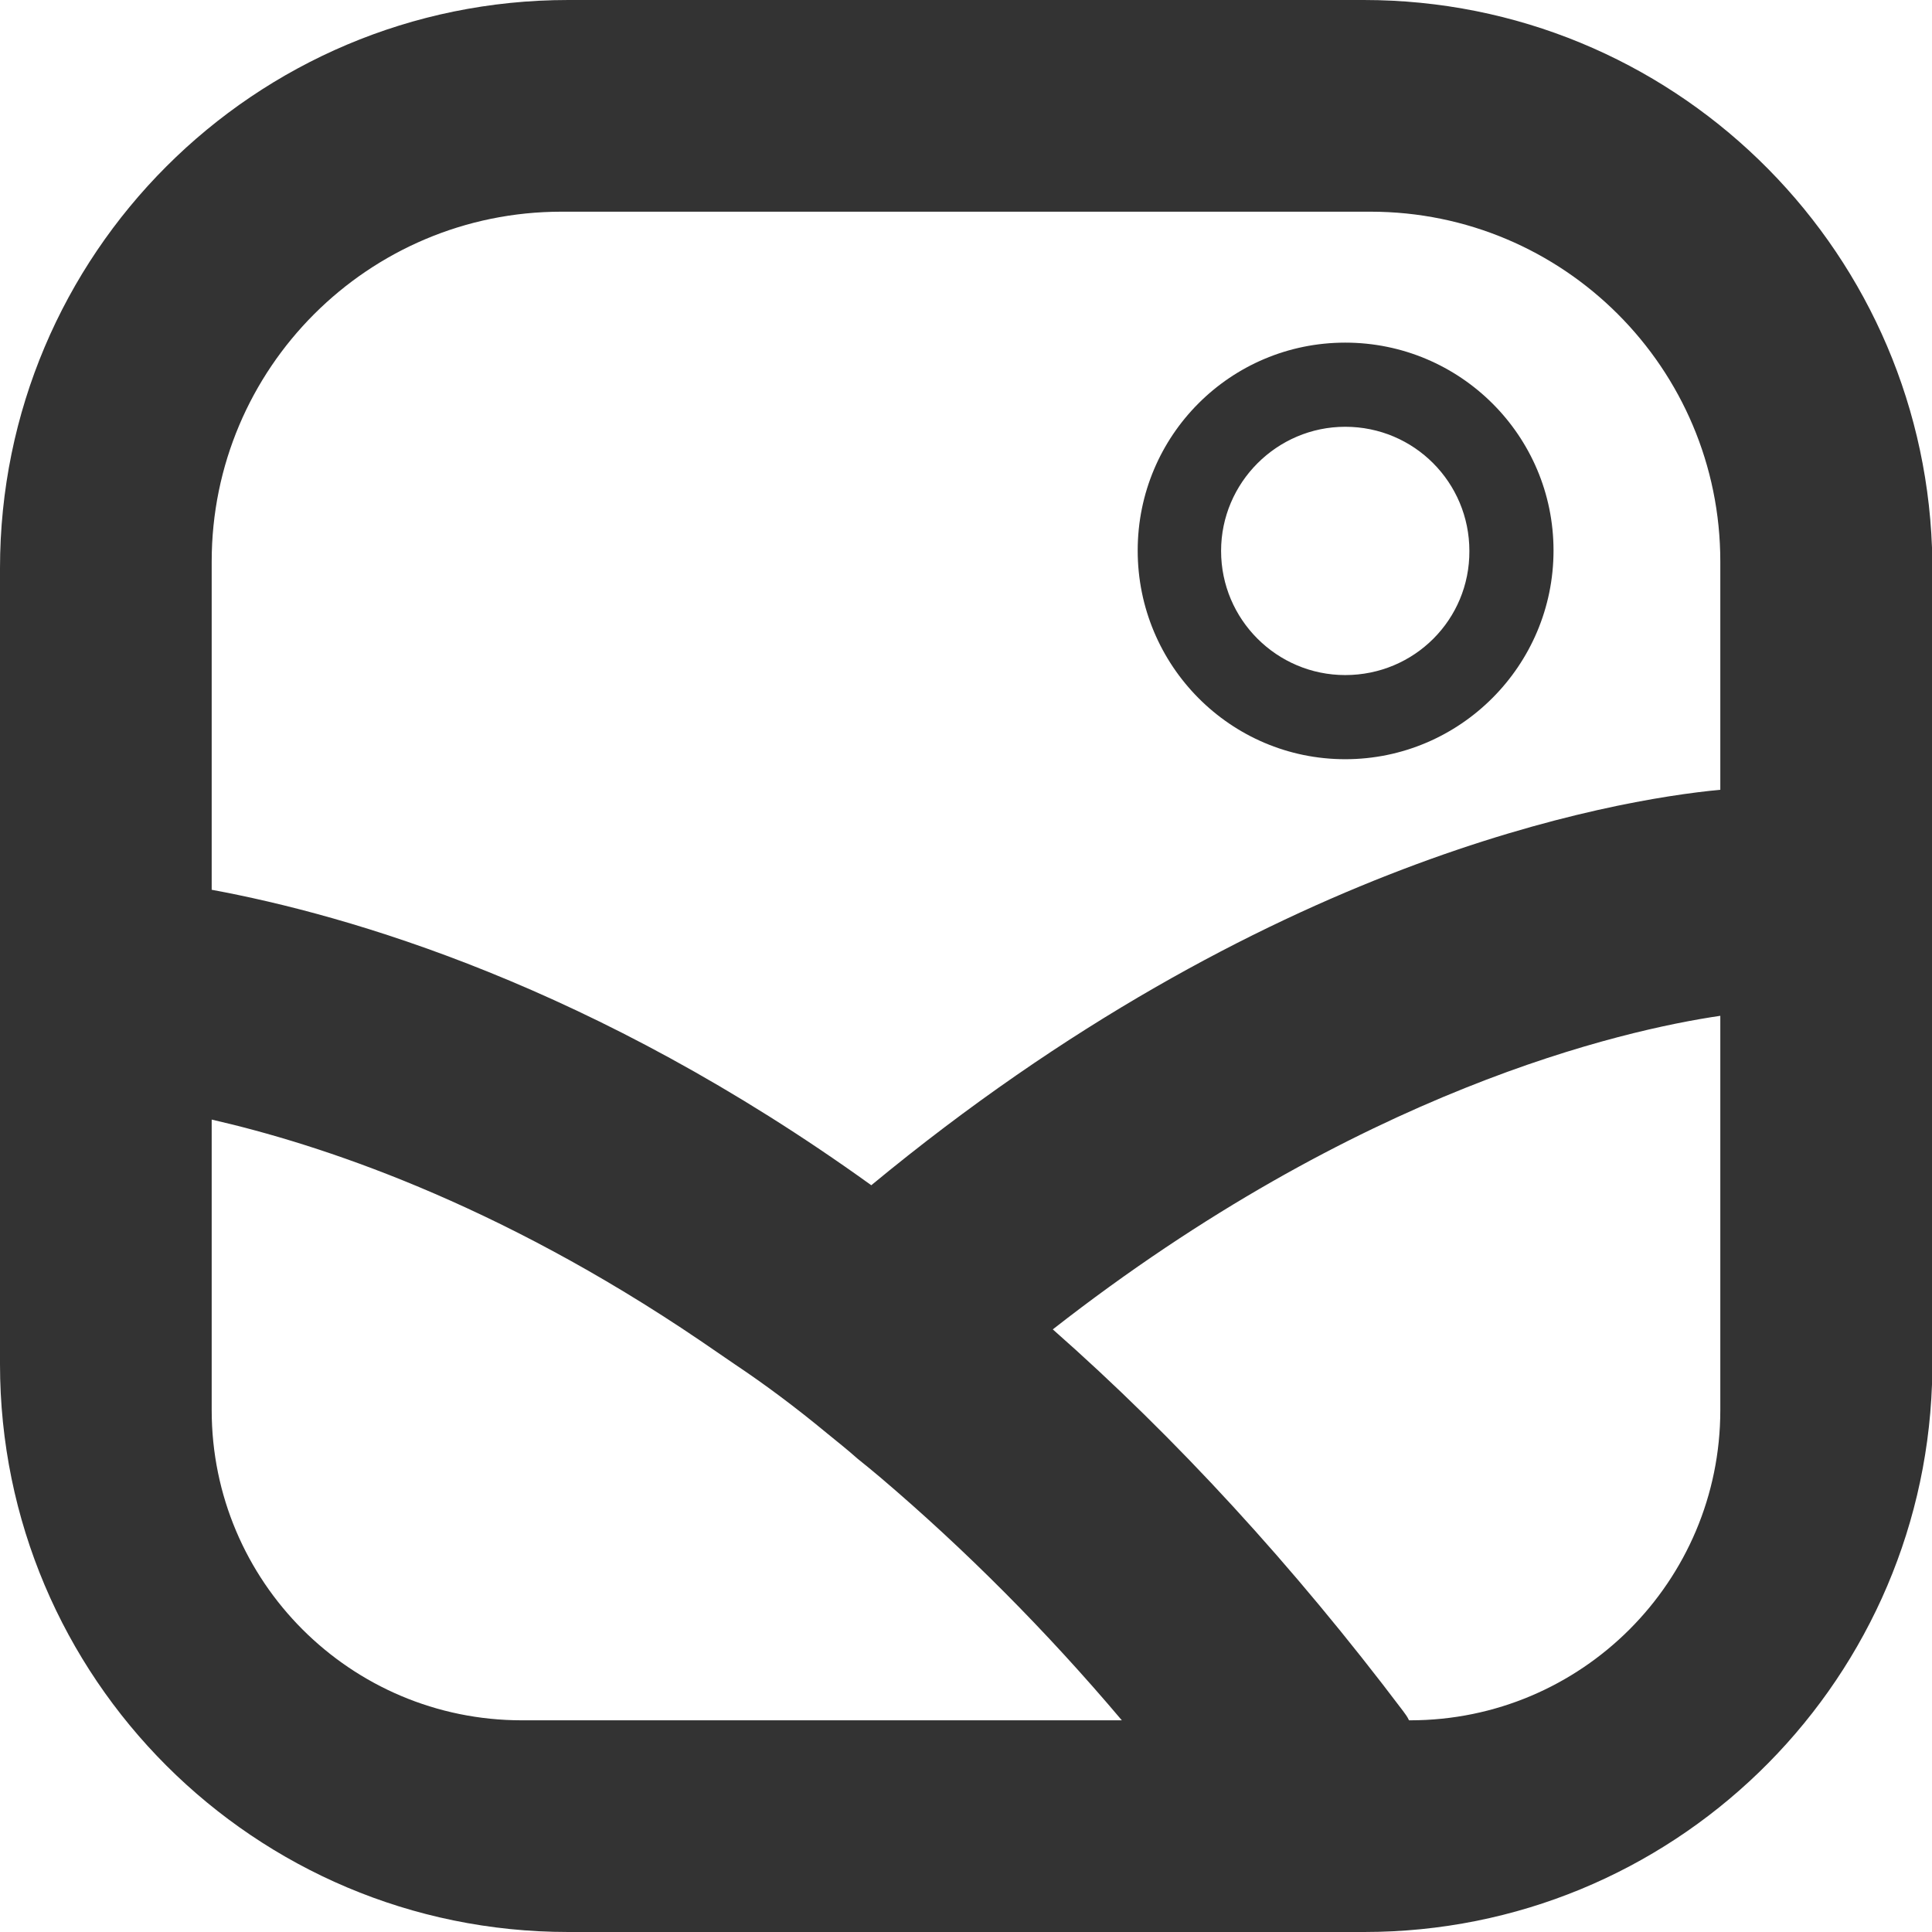 <?xml version="1.0" encoding="UTF-8"?>
<svg viewBox="0 0 512 512" xmlns="http://www.w3.org/2000/svg">
    <path fill="#333" d="M356.5 90.8c-30.4 0-55 24.6-55 55.1s24.6 55.3 55 55.3 55.2-24.8 55.2-55.3-24.8-55.1-55.2-55.1m0 88.1c-18.1 0-32.9-14.7-32.9-32.9 0-18.1 14.8-32.9 32.9-32.9 18.3 0 32.9 14.8 32.9 32.9.1 18.2-14.6 32.9-32.9 32.9m155.4-33.8V367c.1-1.8.1-3.7.1-5.5V150.6c0-1.9 0-3.7-.1-5.5M361.4 0H150.6C67.4 0 0 67.4 0 150.6v210.9C0 444.6 67.4 512 150.6 512h210.9c81.3 0 147.6-64.5 150.5-145.1V145.1C509 64.5 442.8 0 361.4 0M138.3 455.9c-45.4 0-82.2-36.8-82.2-82.2v-77c28.4 6.5 75.1 21.7 129.5 58.6l9.2 6.3c7.8 5.2 16.1 11.4 24.2 18.1 2.7 2.2 5.6 4.5 8.3 6.9 2 1.6 4.2 3.4 6.2 5.1 22.2 18.9 43.7 40.4 63.8 64.2zm317.6-82.2c0 45.4-36.8 82.2-82.2 82.2h-.3c-.4-.9-1-1.7-1.6-2.5-29-38.4-60.1-72.3-92.8-101.1 81.2-63.5 151-79.3 176.9-83.1zm0-164.4c-28.7 2.7-120.7 18.6-225 104.8-73.6-53-138.6-71.6-174.8-78.3v-87c0-51.2 41.5-92.7 92.7-92.7h214.4c51.2 0 92.7 41.5 92.7 92.7z"/>
</svg>